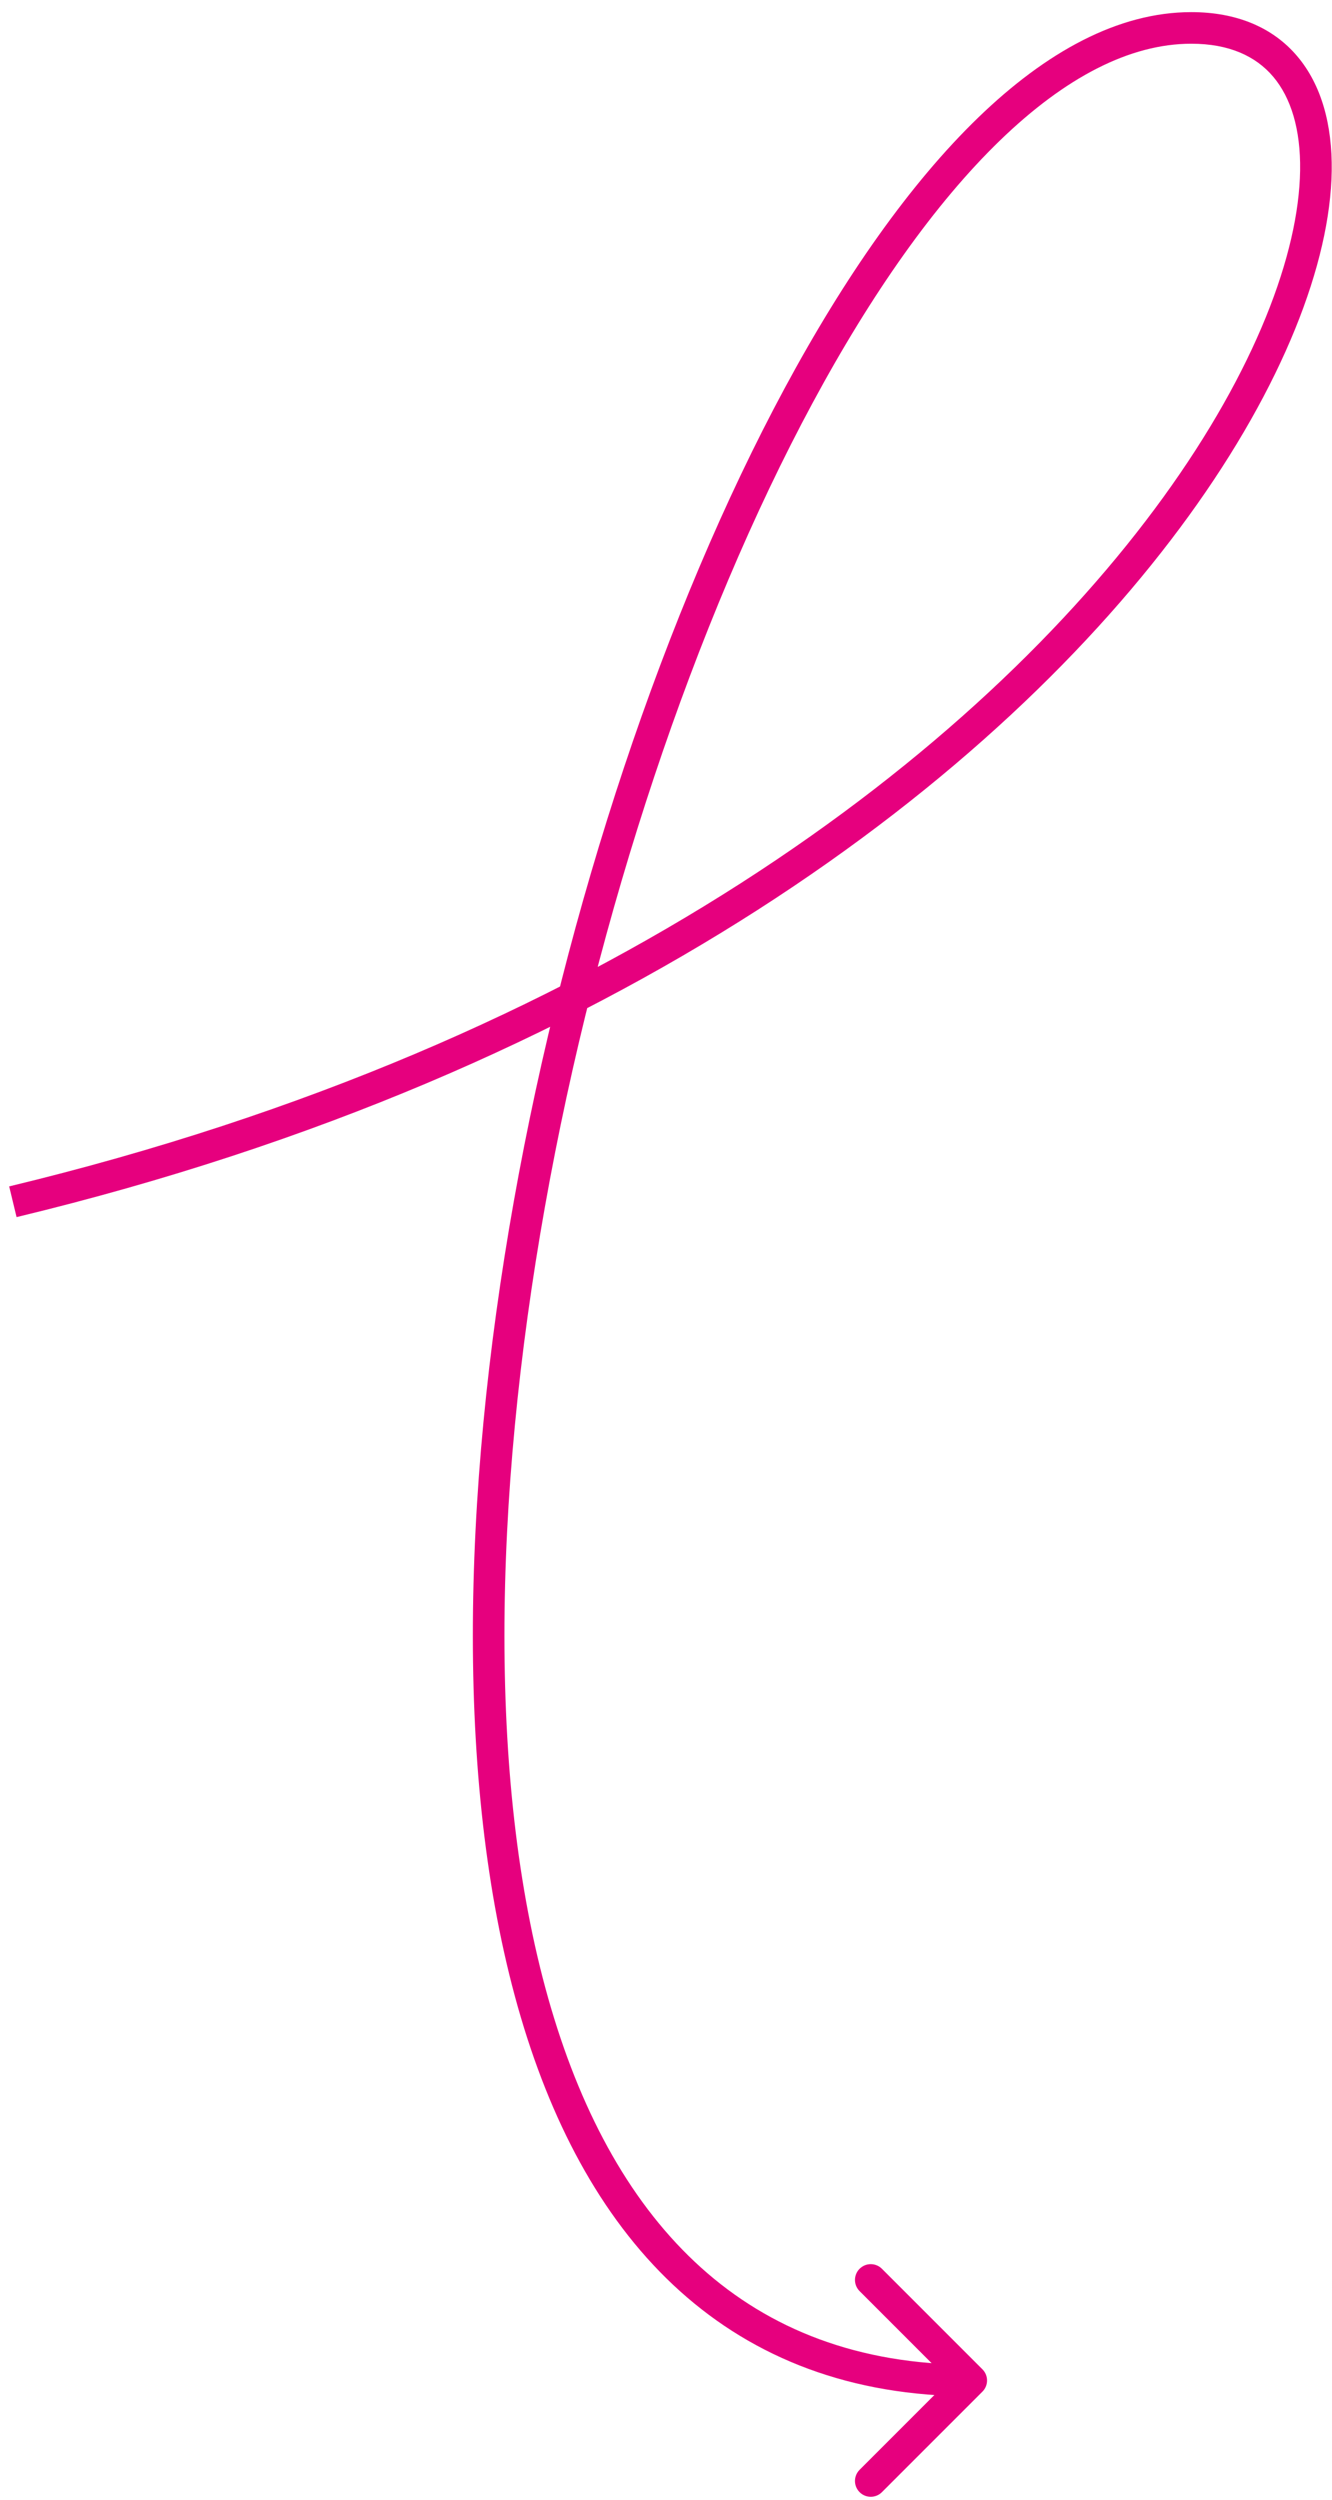 <svg width="97" height="182" viewBox="0 0 97 182" fill="none" xmlns="http://www.w3.org/2000/svg">
<path d="M71.543 174.122C71.992 173.673 71.992 172.945 71.543 172.496L64.224 165.177C63.775 164.728 63.047 164.728 62.598 165.177C62.149 165.626 62.149 166.354 62.598 166.803L69.103 173.309L62.598 179.814C62.149 180.263 62.149 180.991 62.598 181.44C63.047 181.89 63.775 181.89 64.224 181.44L71.543 174.122ZM1.207 88.611C45.061 78.05 72.817 56.545 86.572 37.559C93.43 28.092 96.879 19.15 96.978 12.448C97.028 9.088 96.234 6.183 94.475 4.101C92.692 1.991 90.05 0.883 86.754 0.883V3.183C89.51 3.183 91.453 4.089 92.718 5.585C94.006 7.11 94.723 9.404 94.678 12.414C94.588 18.454 91.427 26.938 84.71 36.21C71.313 54.701 44.054 75.927 0.668 86.375L1.207 88.611ZM86.754 0.883C81.431 0.883 76.173 3.785 71.23 8.566C66.273 13.36 61.507 20.161 57.149 28.249C48.43 44.431 41.24 65.961 37.416 87.469C33.597 108.959 33.112 130.571 37.93 146.873C40.342 155.034 44.105 161.936 49.516 166.804C54.948 171.691 61.965 174.459 70.73 174.459V172.159C62.491 172.159 56.033 169.574 51.054 165.094C46.054 160.596 42.469 154.117 40.136 146.221C35.462 130.409 35.89 109.202 39.681 87.872C43.469 66.562 50.589 45.272 59.174 29.34C63.467 21.371 68.101 14.791 72.829 10.219C77.571 5.633 82.284 3.183 86.754 3.183V0.883Z" fill="#E6007E"/>
</svg>
